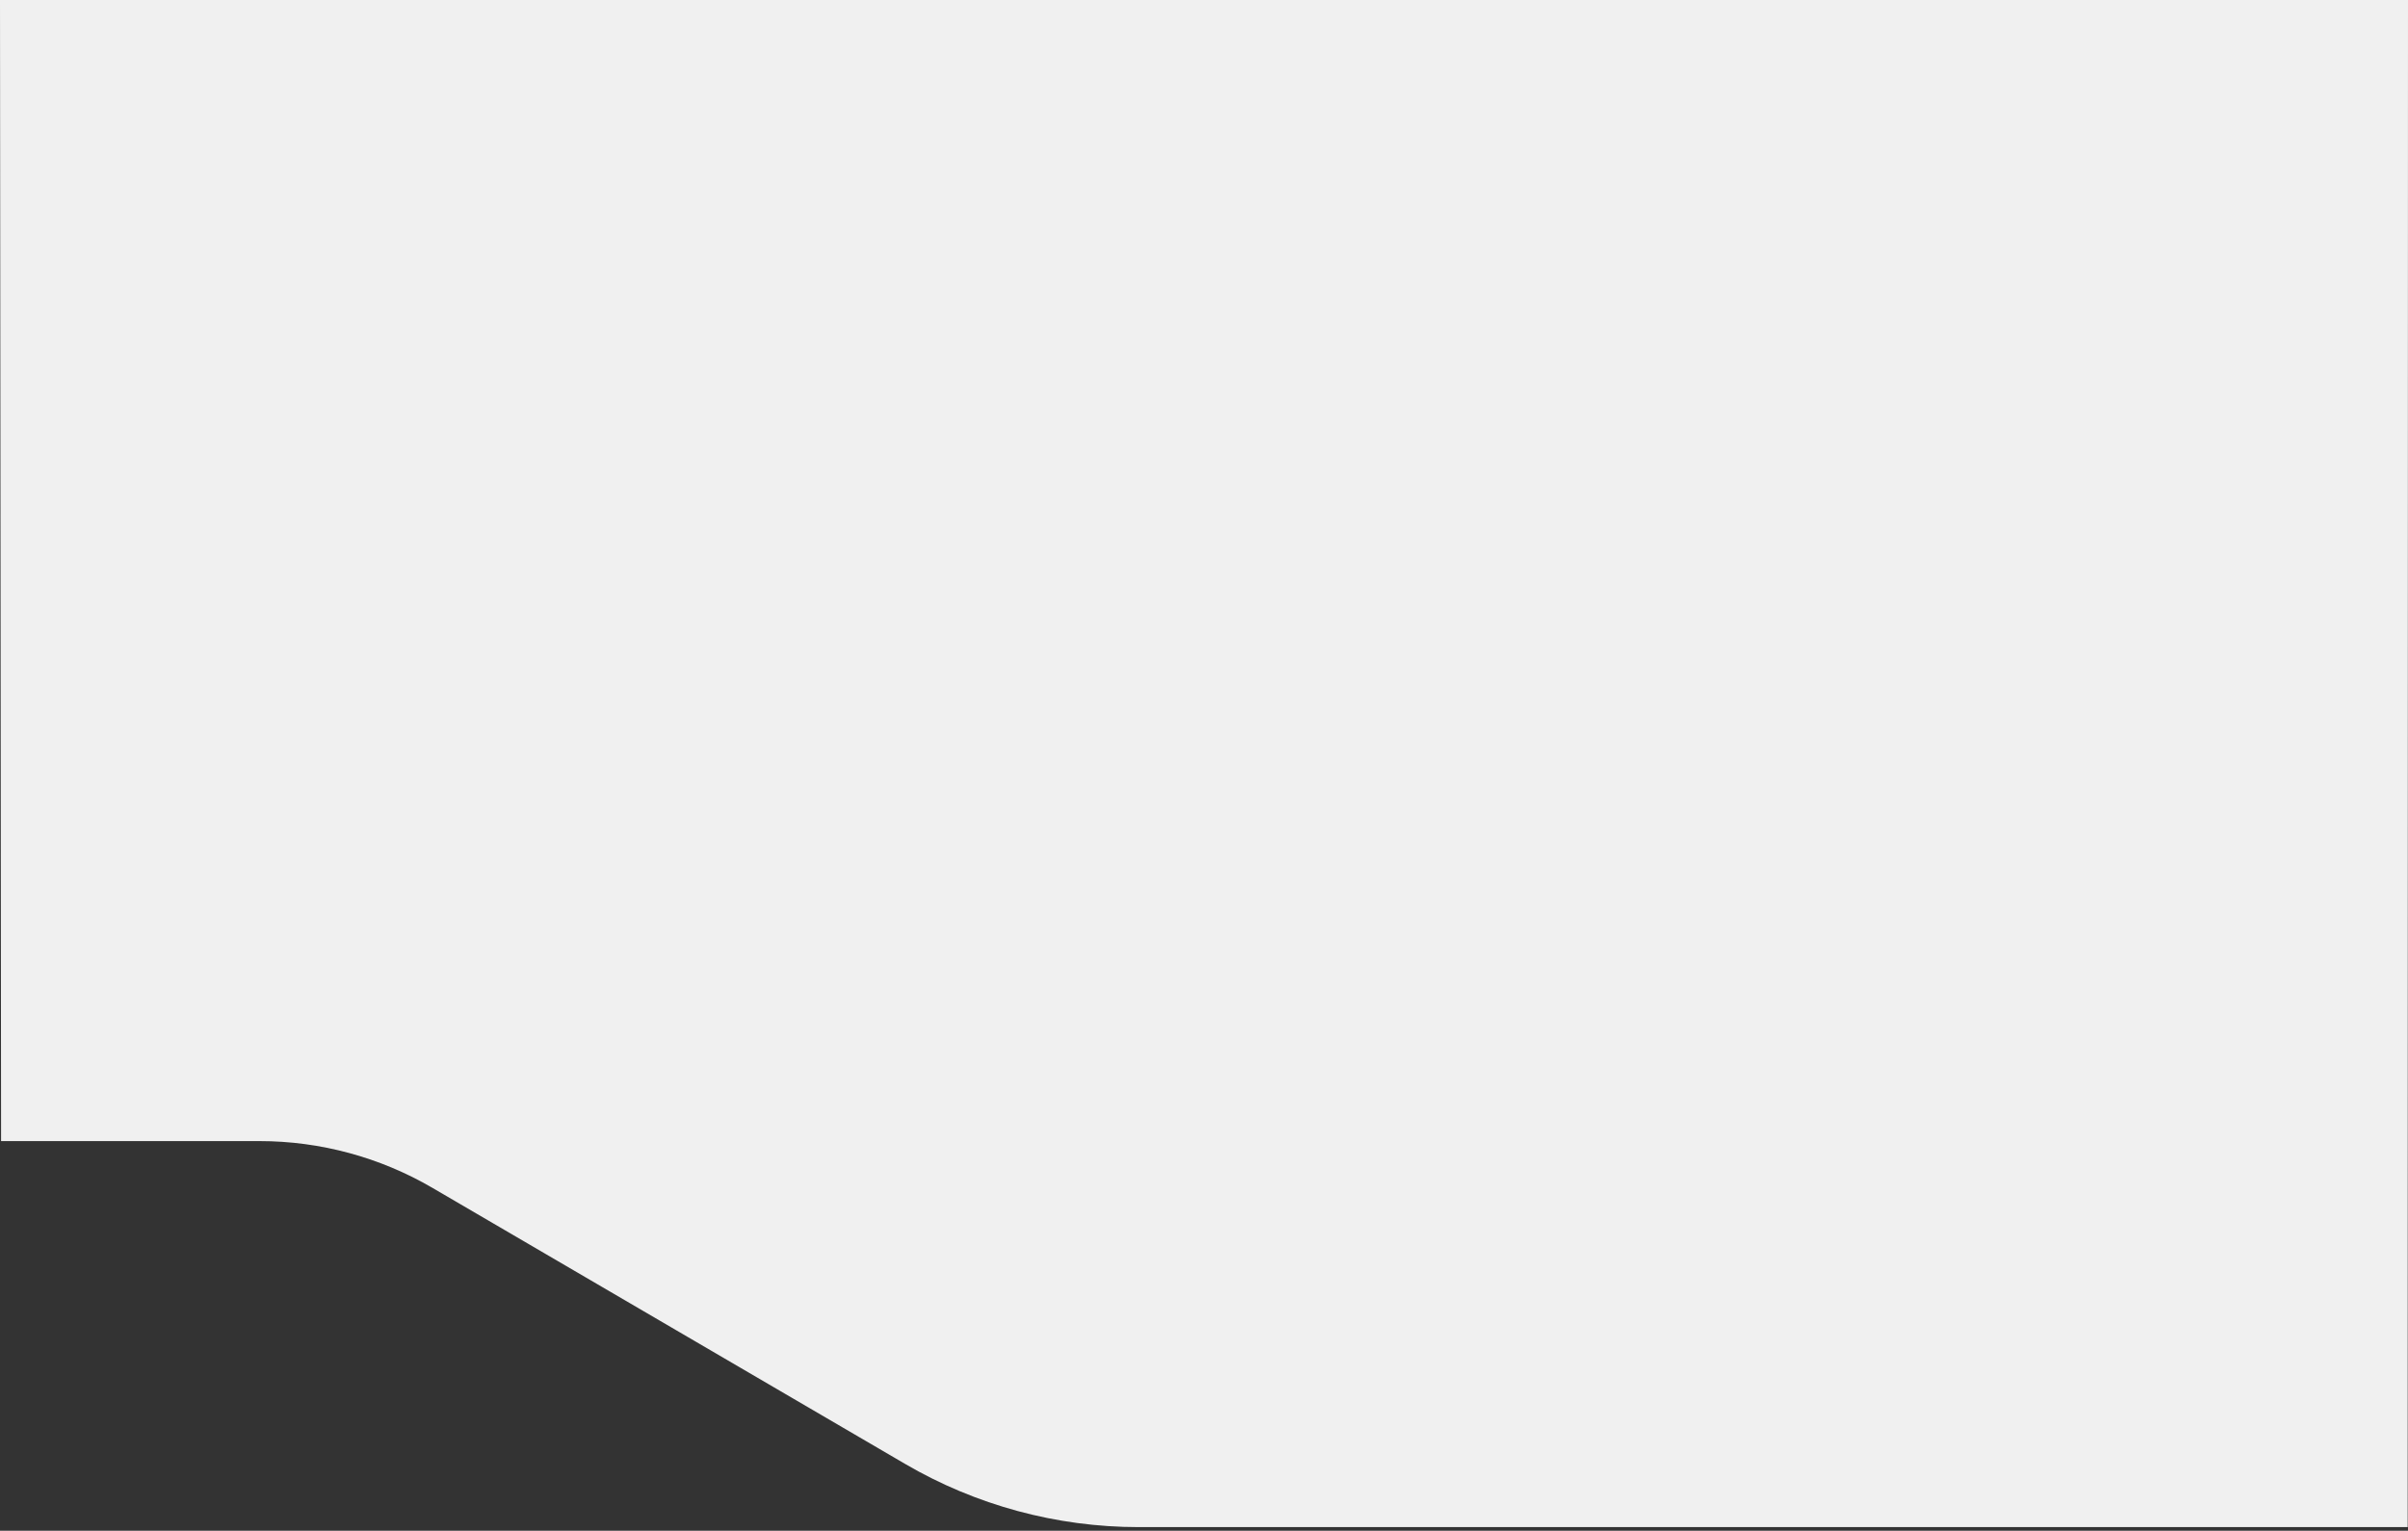 <svg width="390" height="248" viewBox="0 0 390 248" fill="none" xmlns="http://www.w3.org/2000/svg">
<rect x="0" y="0" width="390" height="248" fill="#333333" stroke="none"/>
<path fill-rule="evenodd" clip-rule="evenodd" d="M0.174 184.87L42.023 184.87C51.873 184.87 61.546 187.488 70.05 192.455L146.584 237.167C158.066 243.876 171.12 247.41 184.416 247.41L389.948 247.41L390 -4.74453e-05L4.97153e-06 -8.15402e-05L0.174 184.87Z" fill="#F0F0F0"/>
</svg>
